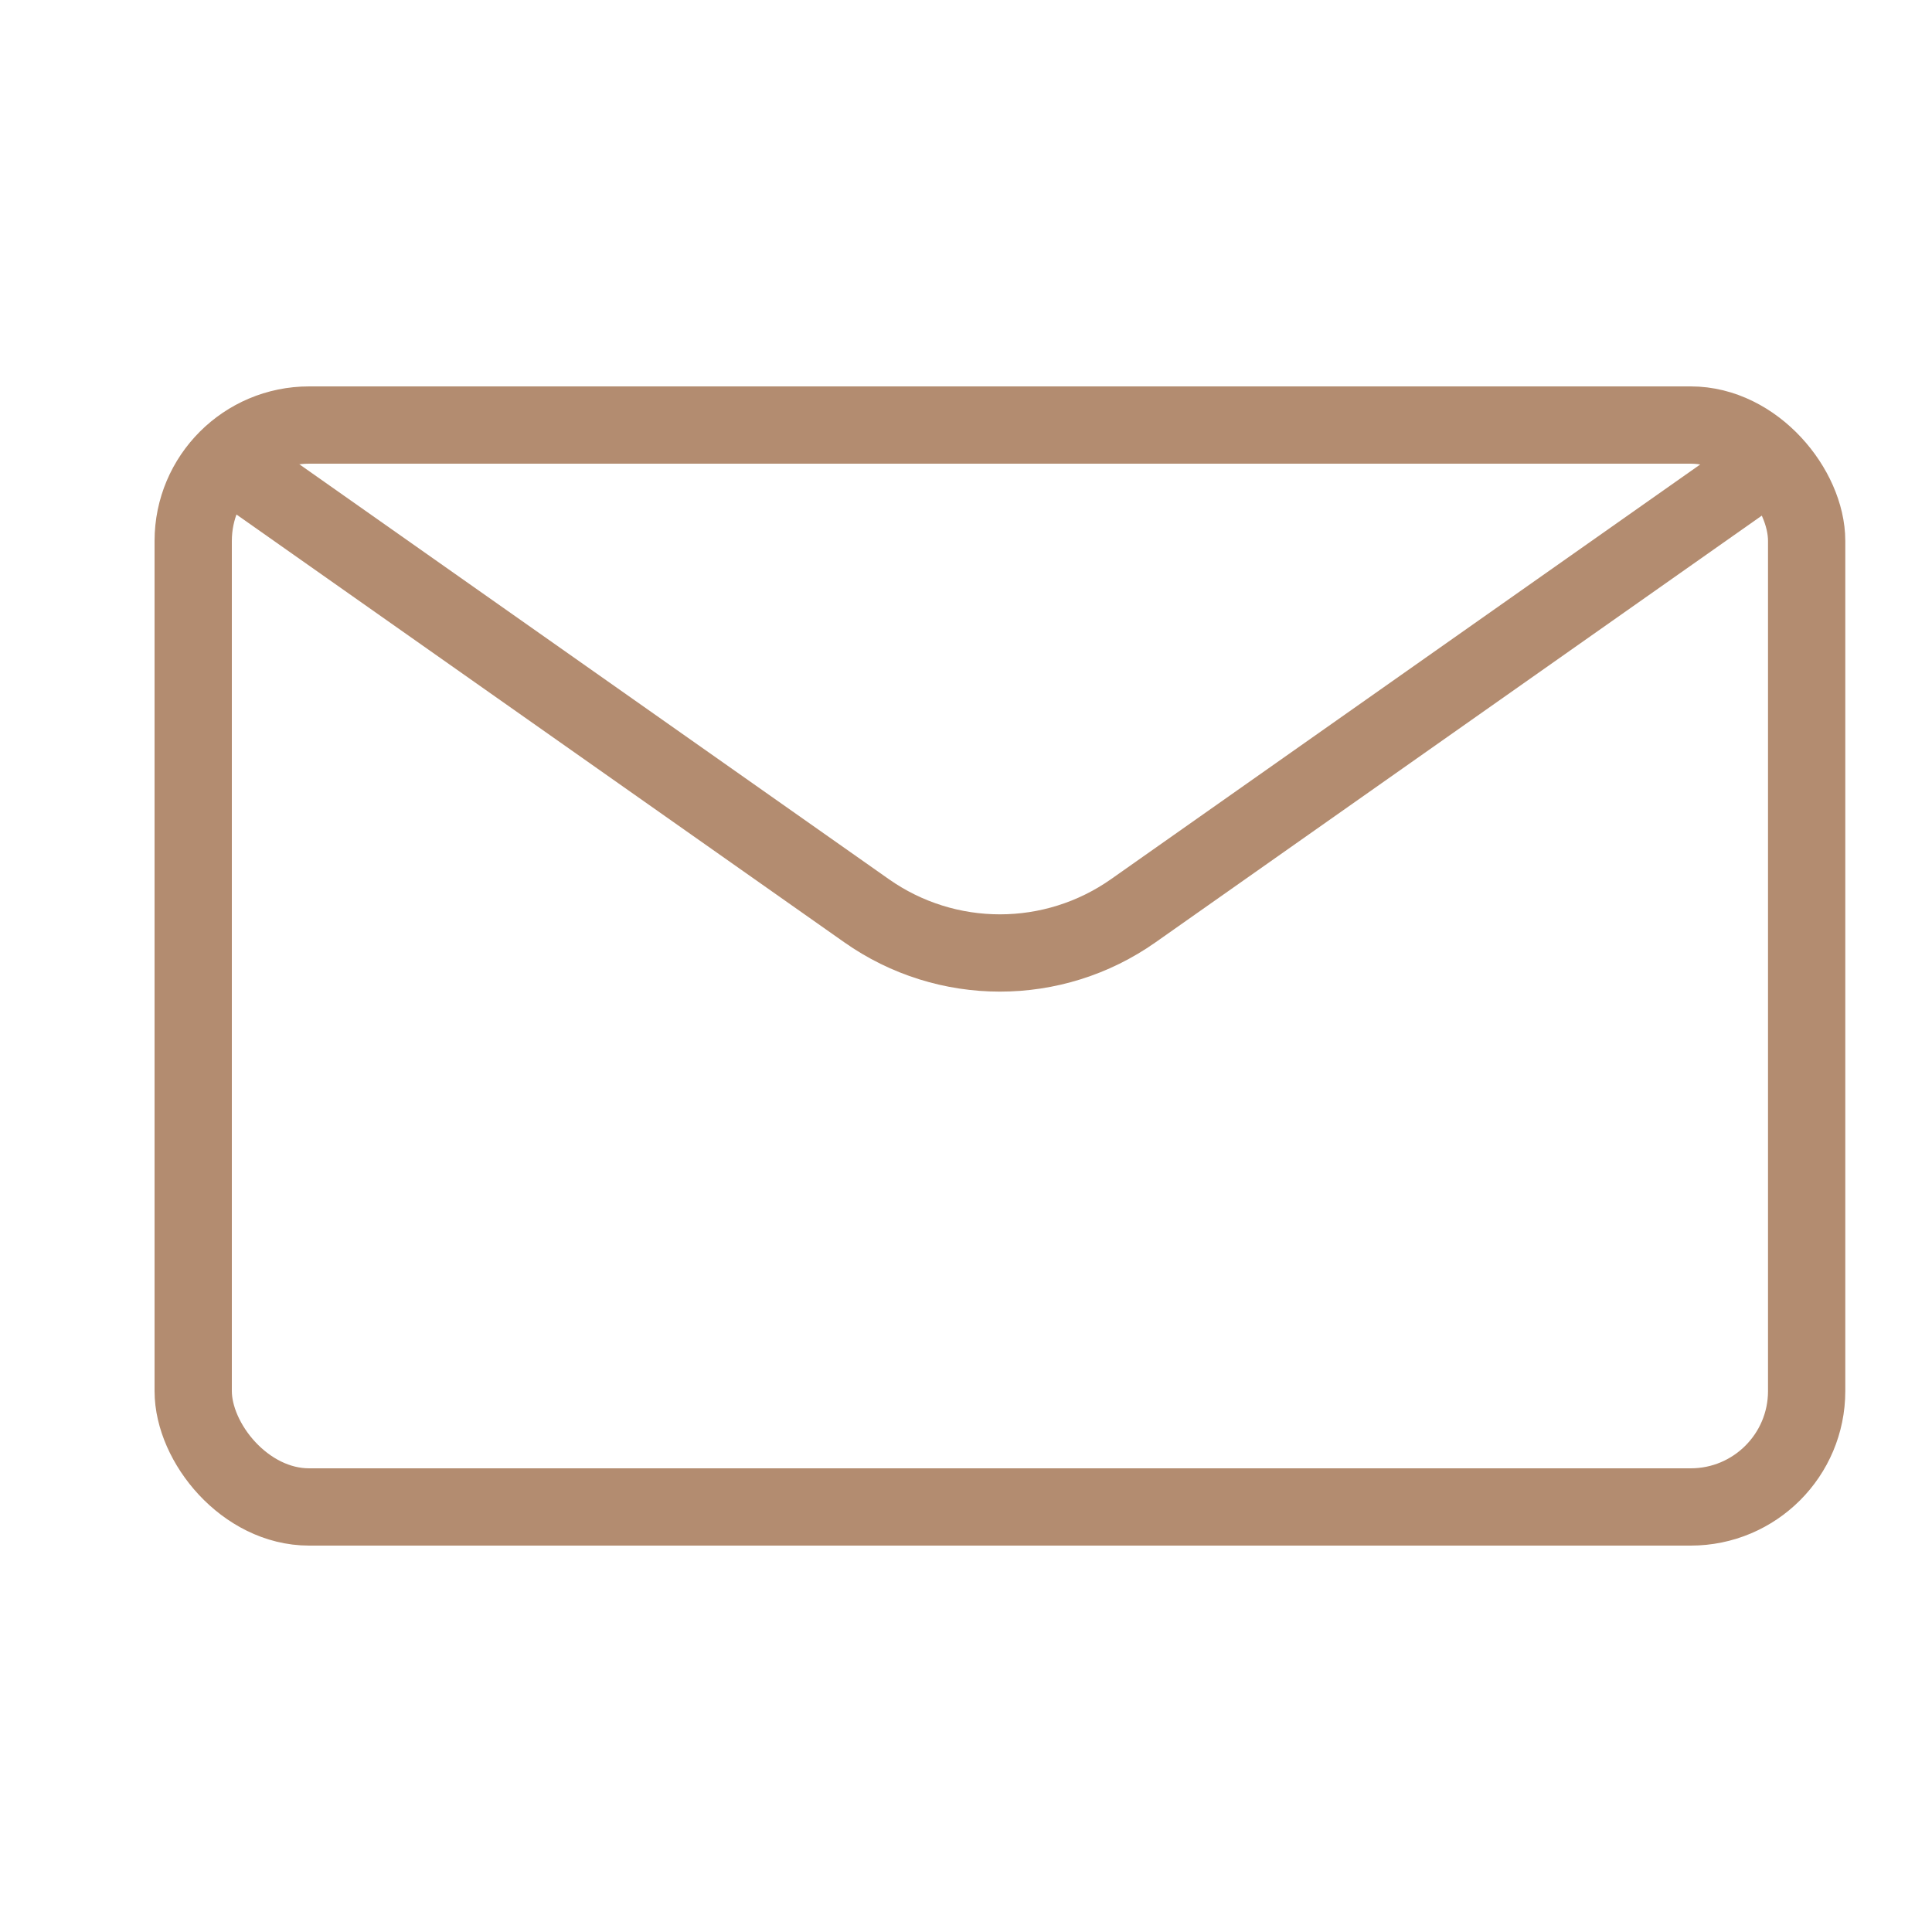 <?xml version="1.0" encoding="UTF-8"?> <svg xmlns="http://www.w3.org/2000/svg" width="25" height="25" viewBox="0 0 25 25" fill="none"> <rect x="2.5" y="5.5" width="20.878" height="14" rx="1.5" stroke="#B38C70"></rect> <path d="M2.994 6L11.212 11.784C12.248 12.514 13.63 12.514 14.666 11.784L22.884 6" stroke="#B38C70"></path> </svg> 
